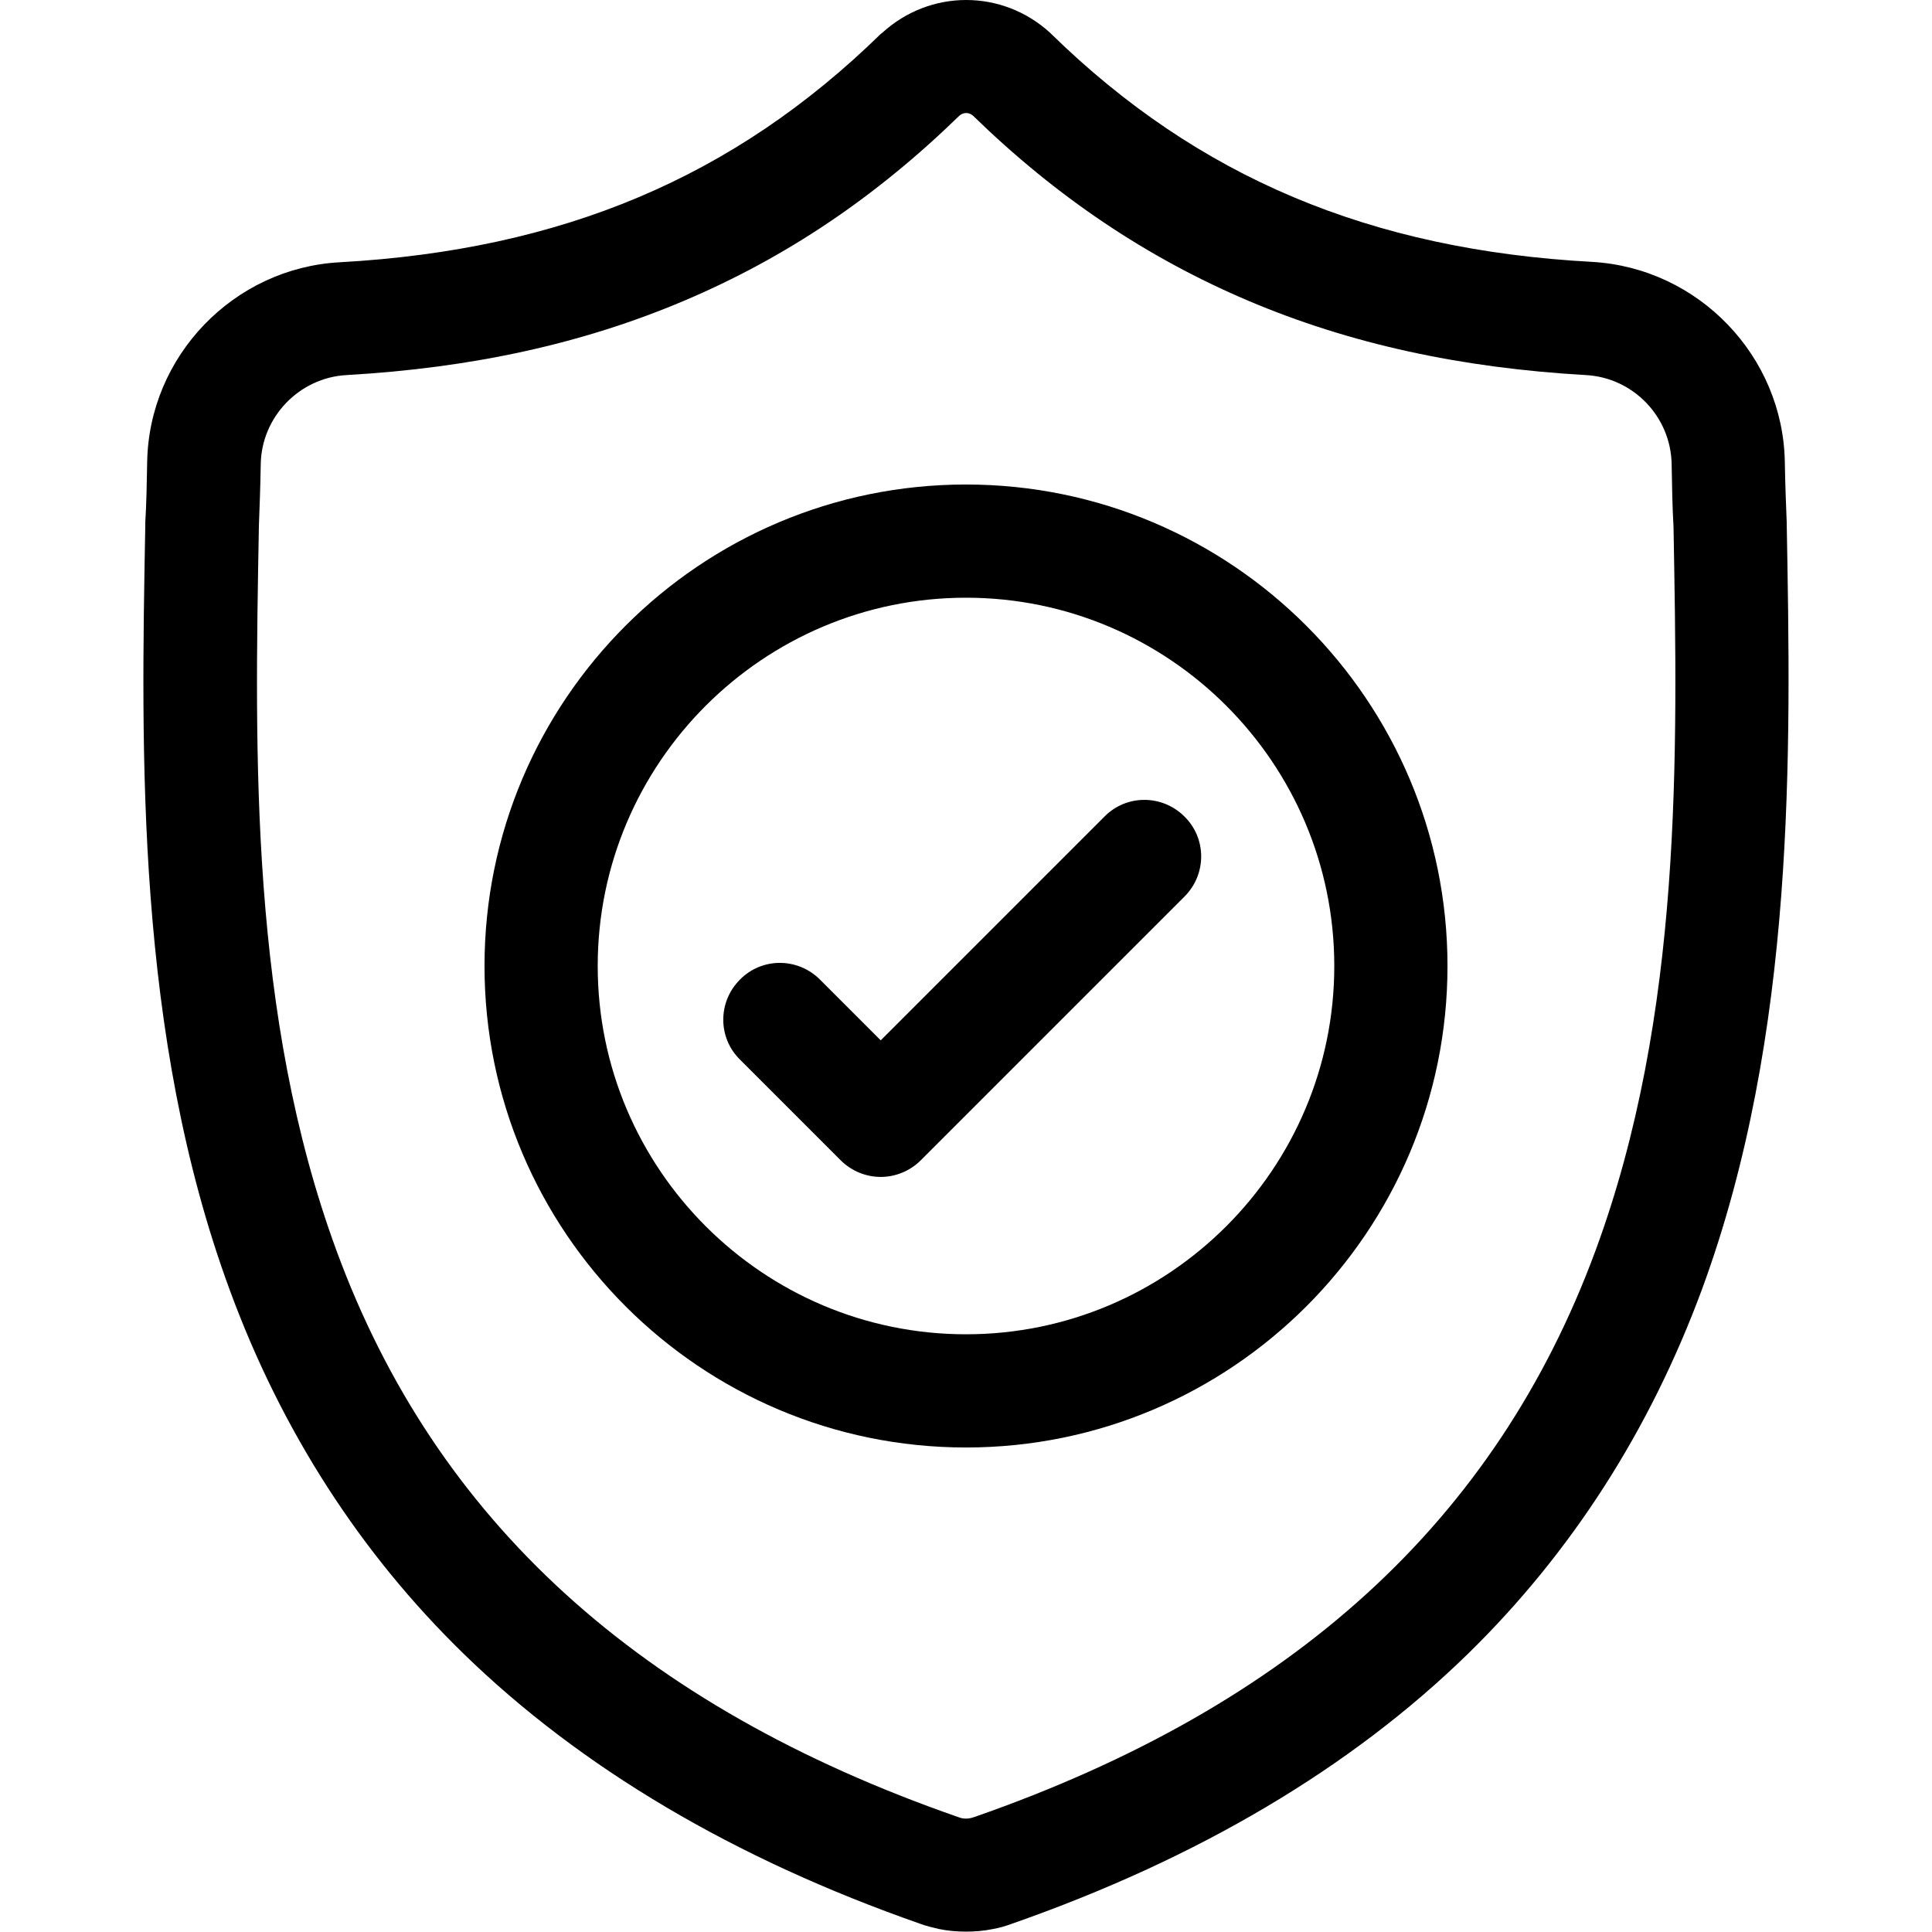 <?xml version="1.0" encoding="utf-8"?>
<!-- Generator: Adobe Illustrator 21.0.0, SVG Export Plug-In . SVG Version: 6.00 Build 0)  -->
<svg version="1.1" id="Camada_1" xmlns="http://www.w3.org/2000/svg" xmlns:xlink="http://www.w3.org/1999/xlink" x="0px" y="0px"
	 viewBox="0 0 512 512" style="enable-background:new 0 0 512 512;" xml:space="preserve">
<g id="surface1">
	<path d="M473.5,138.9l0-0.4c-0.2-4.9-0.4-10.1-0.5-15.9c-0.4-28.2-22.9-51.6-51.1-53.2C363.1,66.2,317.5,47,278.6,9l-0.3-0.3
		c-12.7-11.6-31.8-11.6-44.5,0L233.4,9C194.5,47,149,66.2,90.1,69.5C61.9,71,39.4,94.4,39,122.6c-0.1,5.8-0.2,11-0.5,15.9l0,0.9
		c-1.1,60-2.6,134.7,22.4,202.5c13.7,37.3,34.6,69.7,61.9,96.3c31.1,30.3,71.8,54.4,121,71.6c1.6,0.6,3.3,1,5,1.4
		c2.4,0.5,4.8,0.7,7.2,0.7c2.4,0,4.8-0.2,7.2-0.7c1.7-0.3,3.4-0.8,5-1.4c49.2-17.2,89.9-41.3,120.9-71.6
		c27.3-26.7,48.1-59.1,61.9-96.4C476,273.9,474.6,199.1,473.5,138.9z M422.8,331.5c-26.4,71.5-80.2,120.6-164.5,150
		c-0.3,0.1-0.6,0.2-1,0.3c-0.9,0.2-1.8,0.2-2.6,0c-0.3-0.1-0.6-0.2-0.9-0.3c-84.4-29.4-138.3-78.5-164.6-150
		c-23-62.5-21.7-131.1-20.6-191.6l0-0.3c0.2-5.2,0.4-10.6,0.5-16.6c0.2-12.5,10.2-22.9,22.7-23.6c33.3-1.9,62.6-8.3,89.5-19.7
		c26.9-11.4,50.7-27.4,72.9-49c1.1-1,2.6-1,3.7,0c22.2,21.6,46.1,37.6,72.9,49c26.9,11.4,56.2,17.8,89.5,19.7
		c12.6,0.7,22.5,11.1,22.7,23.6c0.1,6,0.2,11.5,0.5,16.6C444.6,200.3,445.9,268.9,422.8,331.5z"/>
	<path d="M256,128.4c-70.4,0-127.6,57.2-127.6,127.6c0,70.4,57.2,127.6,127.6,127.6c70.4,0,127.6-57.2,127.6-127.6
		C383.6,185.7,326.4,128.4,256,128.4z M256,353.6c-53.8,0-97.6-43.8-97.6-97.6s43.8-97.6,97.6-97.6c53.8,0,97.6,43.8,97.6,97.6
		S309.8,353.6,256,353.6z"/>
	<path d="M292.7,216.4l-59.3,59.3l-16.1-16.1c-5.9-5.9-15.4-5.9-21.2,0c-5.9,5.9-5.9,15.4,0,21.2l26.7,26.7
		c2.9,2.9,6.8,4.4,10.6,4.4s7.7-1.5,10.6-4.4l69.9-69.9c5.9-5.9,5.9-15.4,0-21.2C308,210.5,298.5,210.5,292.7,216.4z"/>
</g>
</svg>
